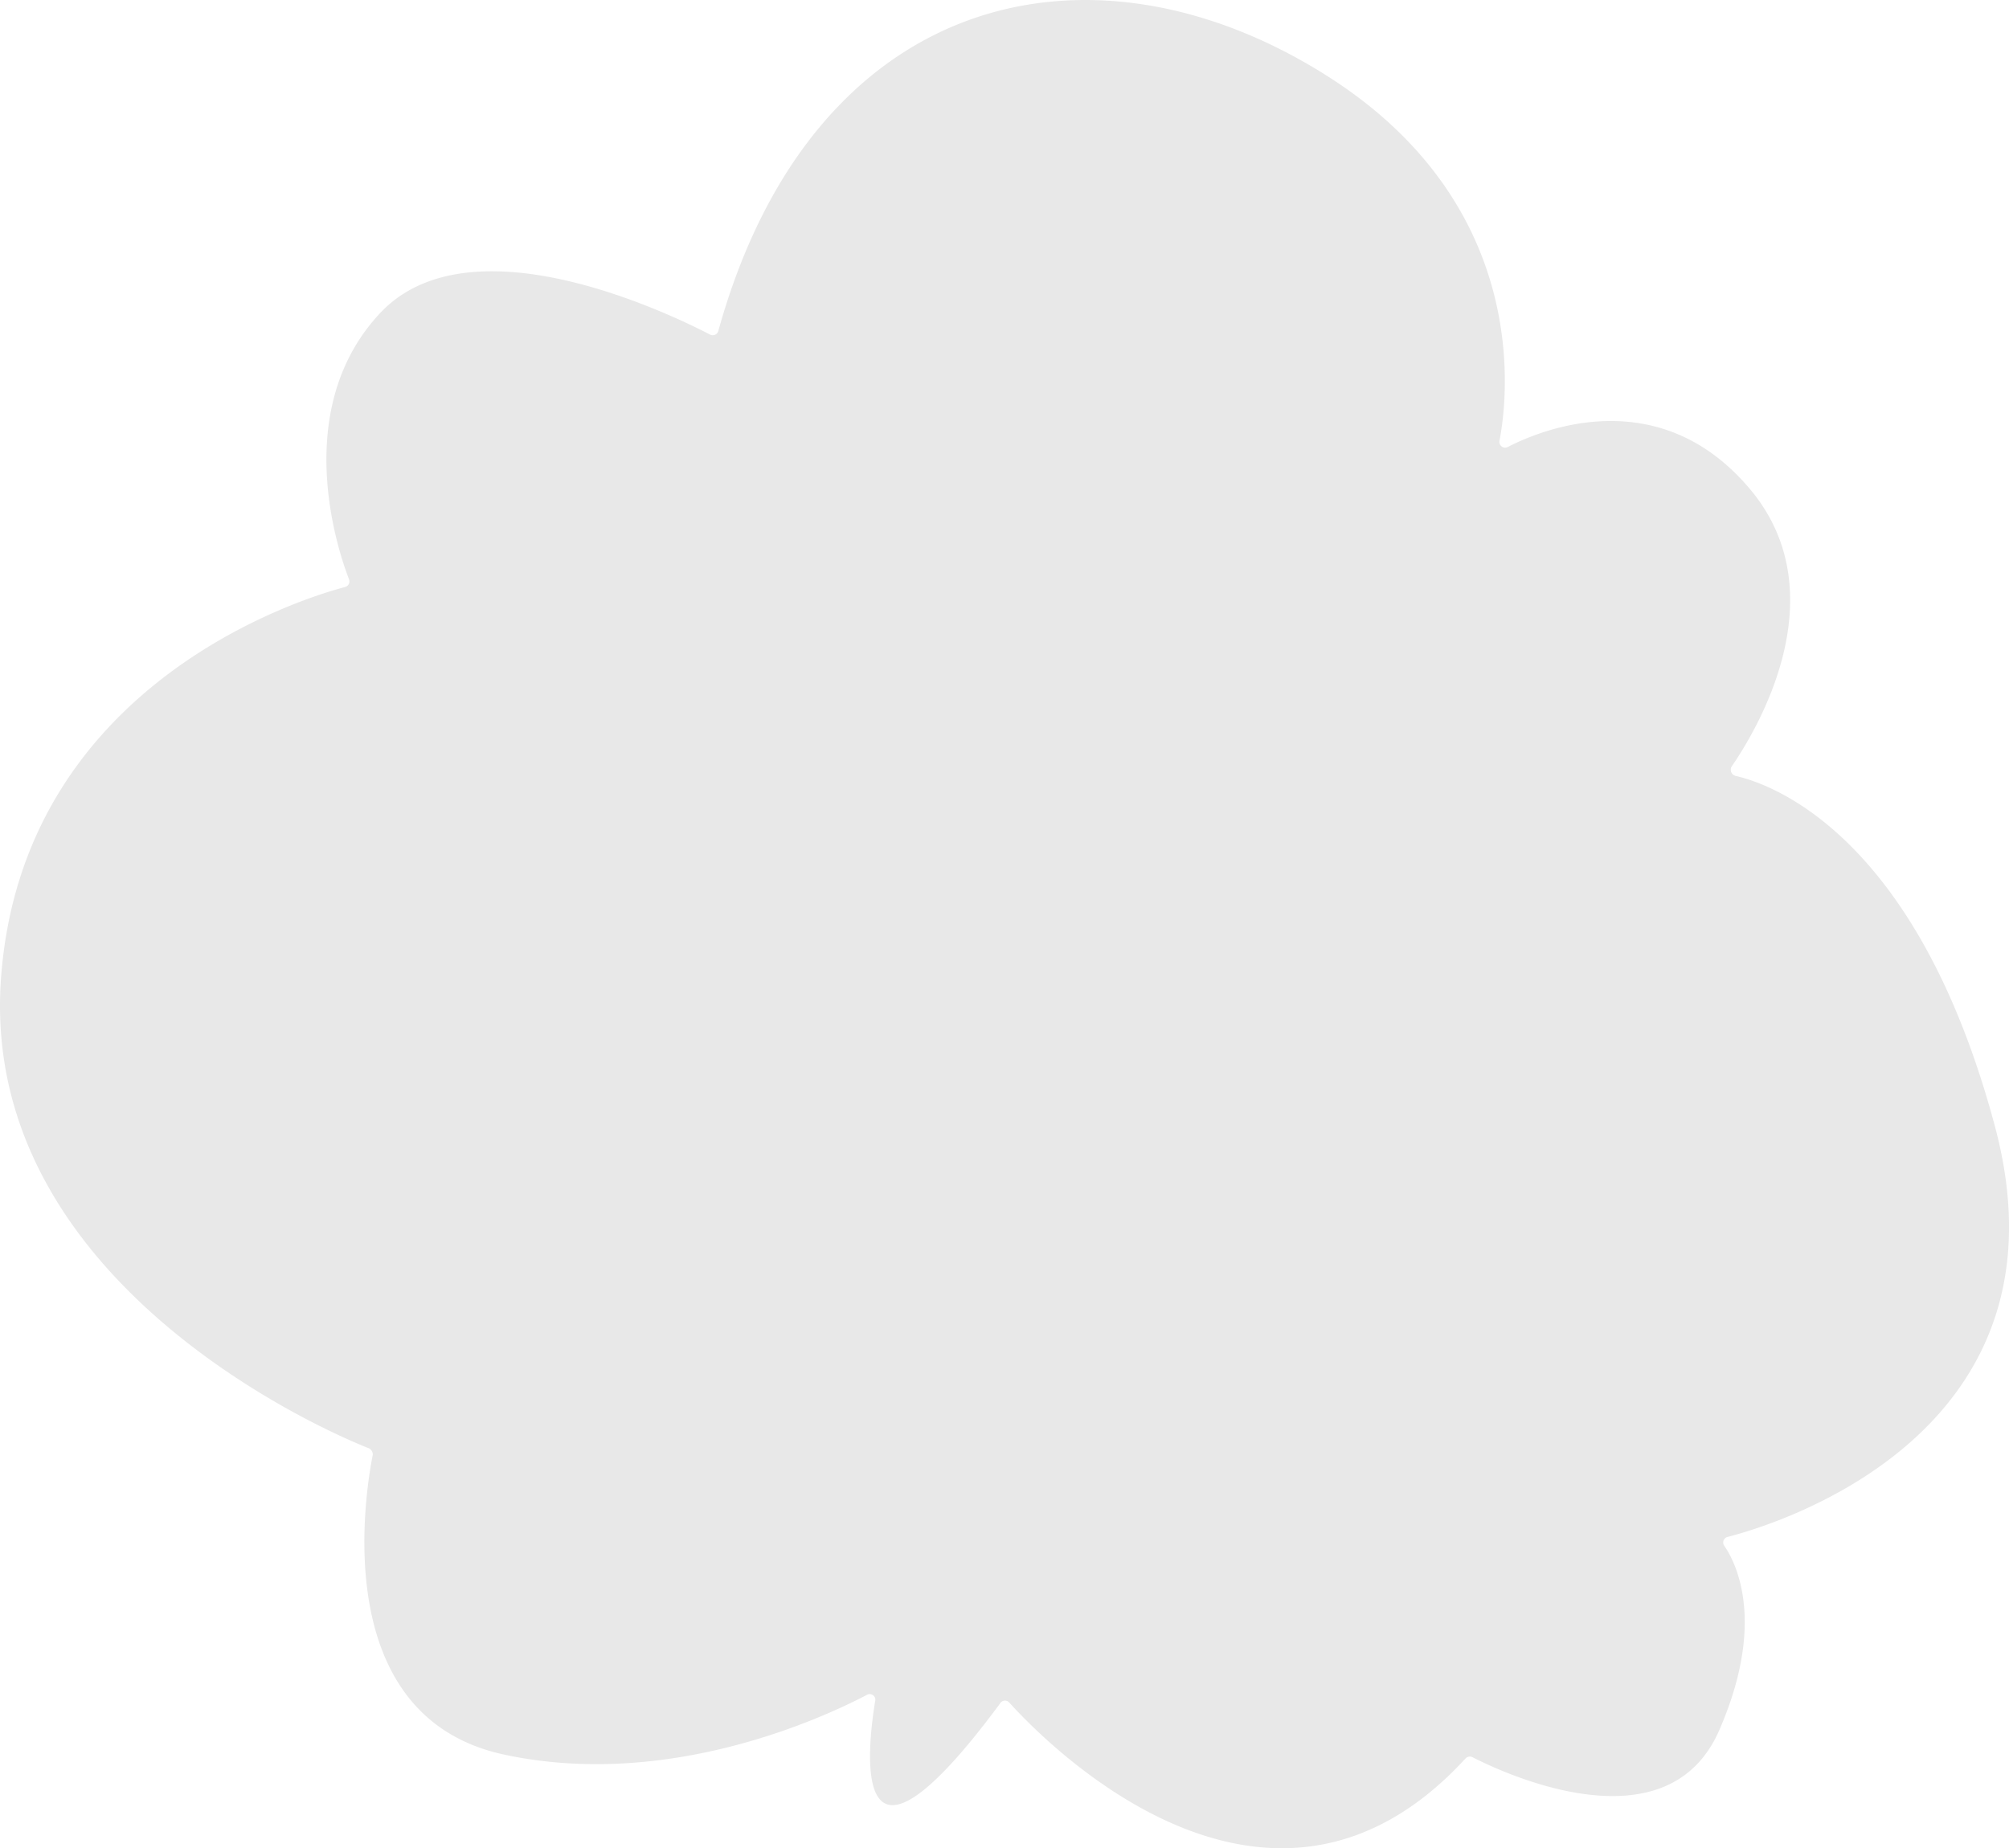 <?xml version="1.0" encoding="UTF-8"?> <svg xmlns="http://www.w3.org/2000/svg" viewBox="0 0 312.74 287.76"> <defs> <style>.cls-1{fill:#e8e8e8;}</style> </defs> <g id="Слой_2" data-name="Слой 2"> <g id="Слой_1-2" data-name="Слой 1"> <path class="cls-1" d="M157.13,265.09c5.5,6.1,40.4,42,71,8.7a.91.91,0,0,1,1.1-.2c4.3,2.2,30.2,14.6,38.4-4.2,7.2-16.5,2.8-25.8.8-28.7a.89.89,0,0,1,.5-1.4c8.6-2.2,54.3-16.6,41.6-64-12.1-45.2-34.6-53.2-40.4-54.5a1,1,0,0,1-.6-1.4c3.6-5.2,17.1-27,2.5-43.7-13.9-16-31.7-9-37.3-6.1a.9.9,0,0,1-1.3-1c1.5-7.8,4.4-37.2-27.2-57-36.5-22.9-79.7-13-94.4,39.9a.9.9,0,0,1-1.3.6c-6-3.1-37.3-18.4-51.4-3.3-13.8,14.8-6.7,36.5-4.8,41.4a.9.9,0,0,1-.6,1.2c-7.2,1.9-50.5,15.4-53.6,61.3-3.1,46.9,50.4,70.1,57.3,72.8a1.1,1.1,0,0,1,.6,1c-1.1,5.6-7.1,40.8,20.5,46.7,25.7,5.5,49.9-5.9,56.4-9.3a.88.88,0,0,1,1.3,1c-1.2,7.4-4.1,32.1,19.4.4A.9.9,0,0,1,157.13,265.09Z"></path> </g> </g> </svg> 